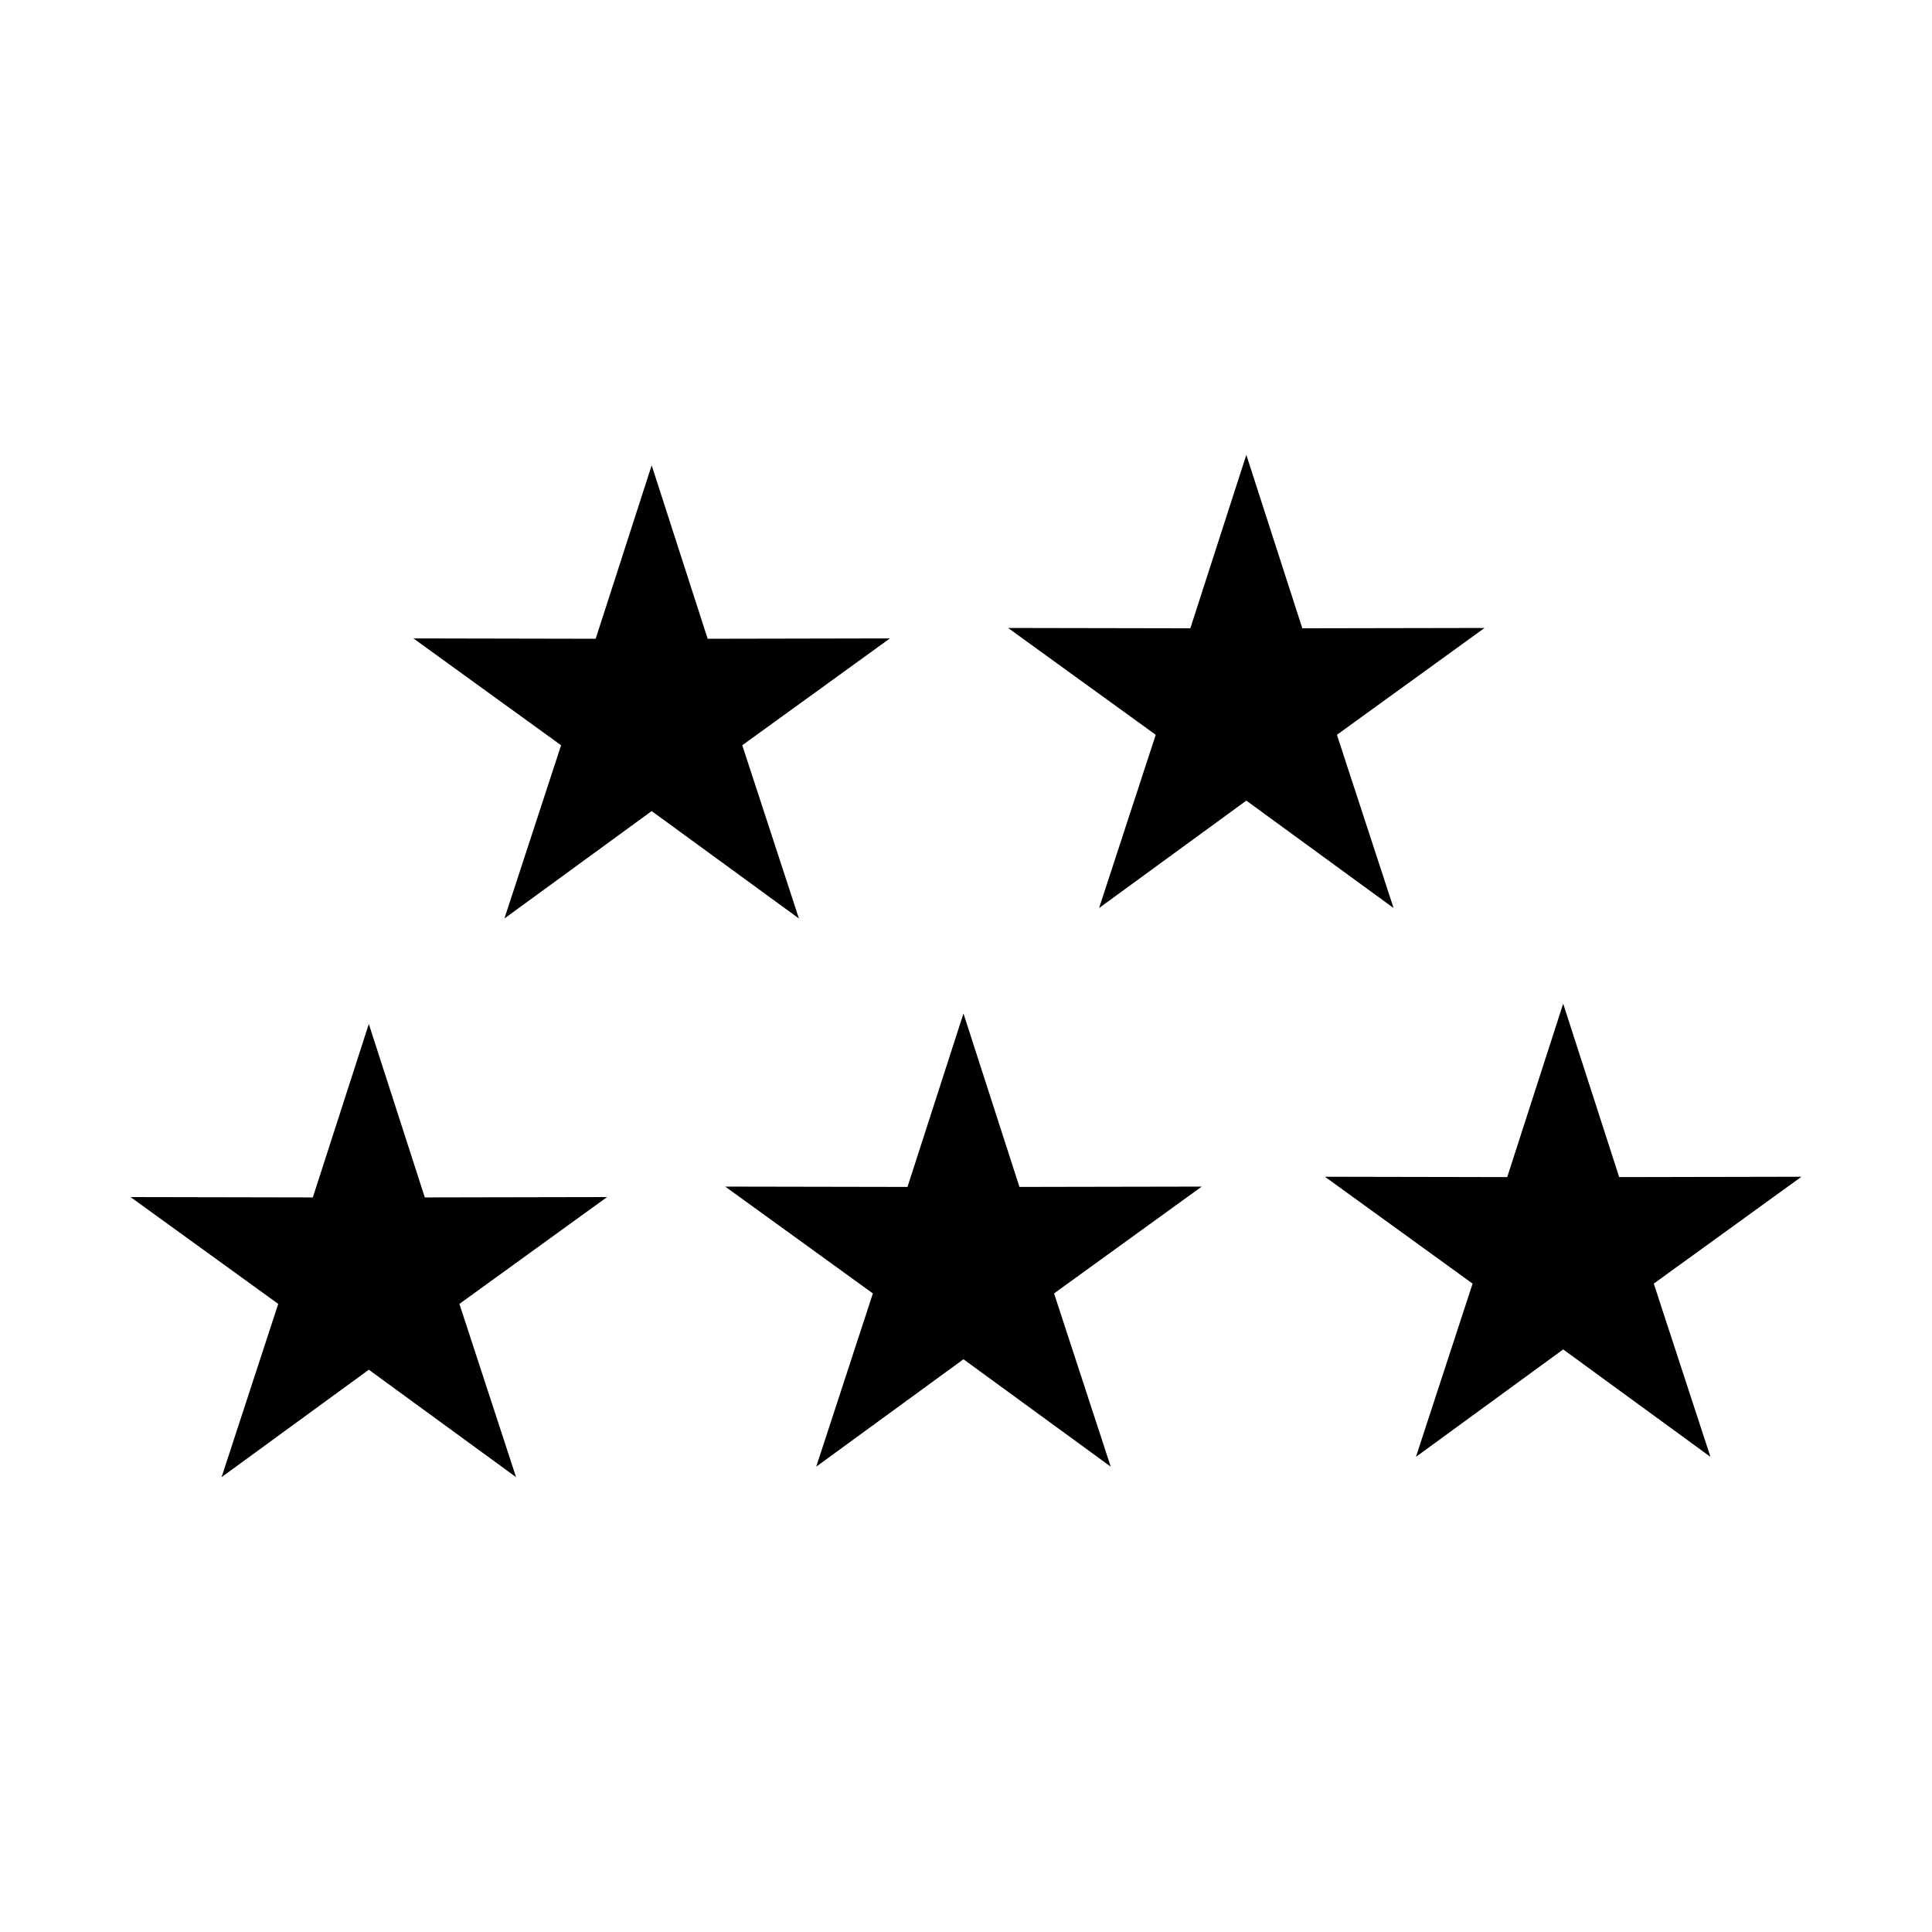 <?xml version="1.0" encoding="UTF-8"?>
<!-- Uploaded to: SVG Find, www.svgrepo.com, Generator: SVG Find Mixer Tools -->
<svg fill="#000000" width="800px" height="800px" version="1.1" viewBox="144 144 512 512" xmlns="http://www.w3.org/2000/svg">
 <g fill-rule="evenodd">
  <path d="m241.74 415.36 14.84 45.969 48.301-0.094-39.133 28.316 15.016 45.91-39.023-28.469-39.023 28.469 15.016-45.91-39.133-28.316 48.301 0.094z"/>
  <path d="m399.33 412.58 14.836 45.969 48.305-0.09-39.133 28.312 15.016 45.91-39.023-28.465-39.023 28.465 15.016-45.91-39.133-28.312 48.301 0.09z"/>
  <path d="m558.26 409.98 14.84 45.965 48.305-0.094-39.137 28.32 15.016 45.91-39.023-28.469-39.02 28.469 15.012-45.91-39.133-28.32 48.305 0.094z"/>
  <path d="m316.7 267.31 14.836 45.969 48.305-0.094-39.133 28.316 15.016 45.91-39.023-28.465-39.023 28.465 15.016-45.91-39.133-28.316 48.301 0.094z"/>
  <path d="m474.29 264.54 14.836 45.965 48.301-0.09-39.129 28.316 15.016 45.91-39.023-28.469-39.023 28.469 15.012-45.91-39.129-28.316 48.301 0.09z"/>
 </g>
</svg>